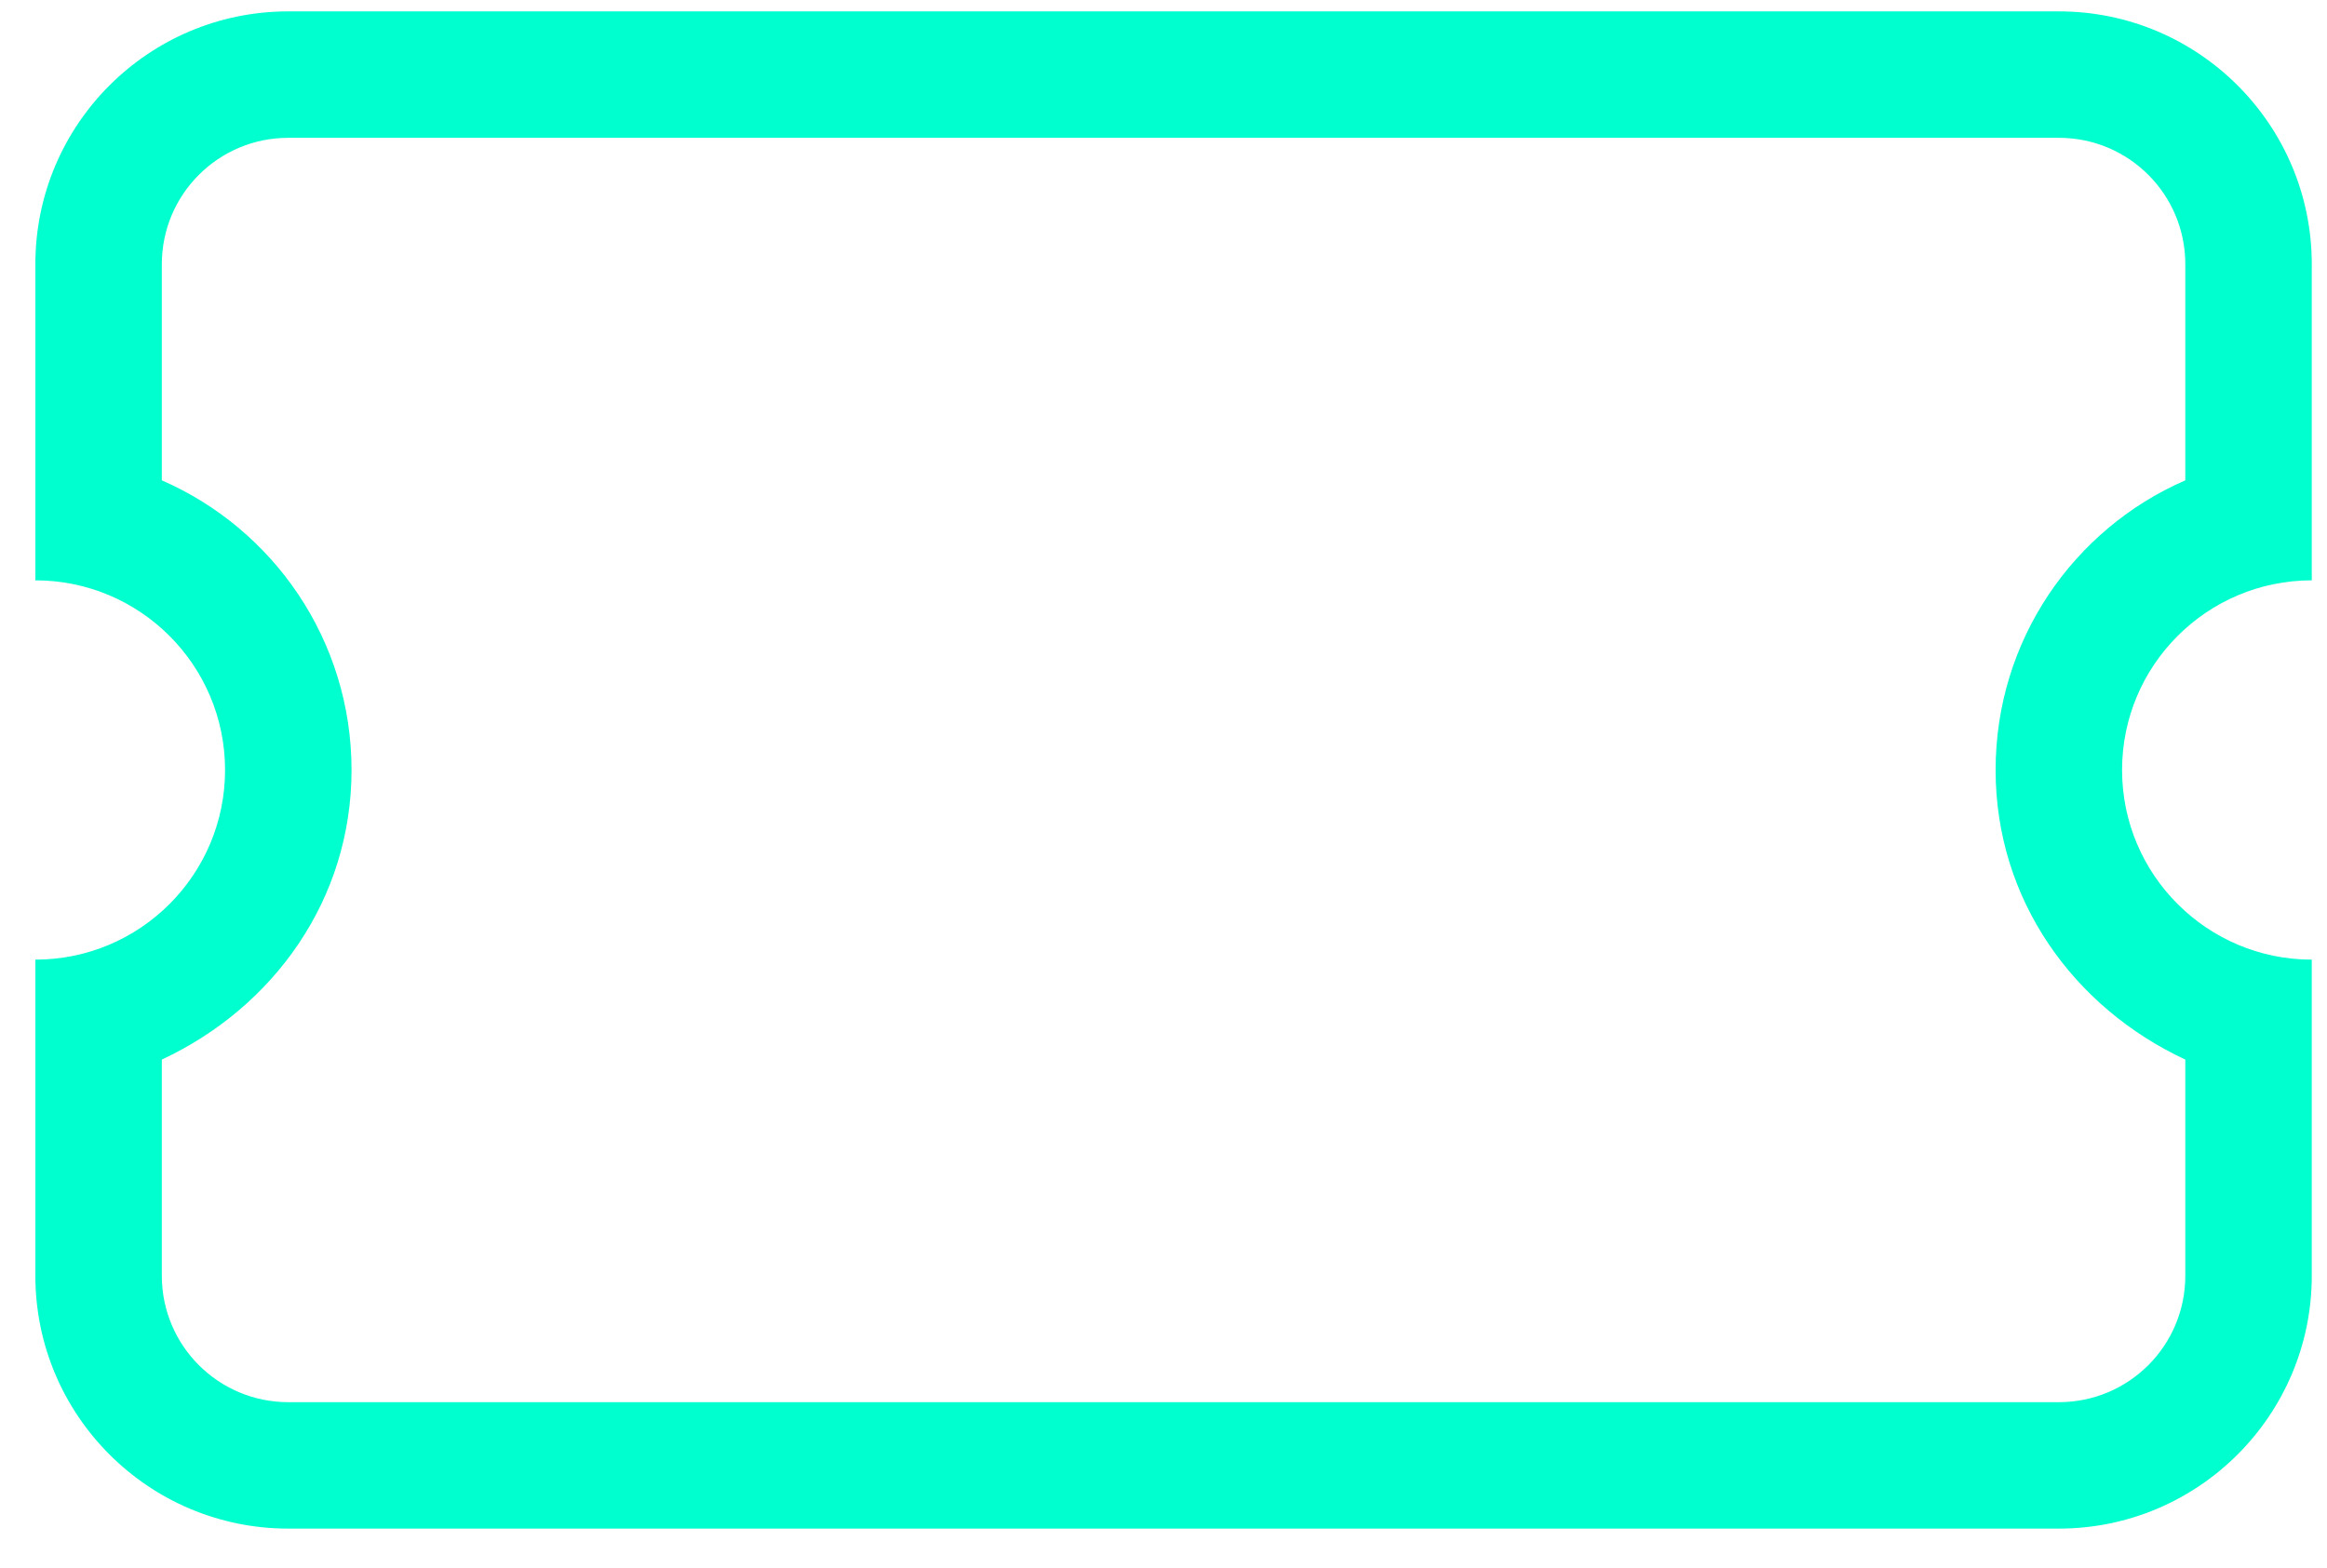 <svg width="46" height="31" viewBox="0 0 46 31" fill="none" xmlns="http://www.w3.org/2000/svg">
<path id="Vector" d="M45.699 11.475C43.629 11.475 41.949 13.155 41.949 15.225C41.949 17.295 43.629 18.975 45.699 18.975V25.225C45.699 27.983 43.457 30.225 40.699 30.225H5.699C2.938 30.225 0.699 27.983 0.699 25.225V18.975C2.77 18.975 4.449 17.295 4.449 15.225C4.449 13.155 2.77 11.475 0.699 11.475V5.225C0.699 2.463 2.938 0.225 5.699 0.225H40.699C43.457 0.225 45.699 2.463 45.699 5.225V11.475ZM5.699 2.725C4.319 2.725 3.199 3.842 3.199 5.225V9.498C5.406 10.459 6.949 12.662 6.949 15.225C6.949 17.787 5.406 19.92 3.199 20.951V25.225C3.199 26.608 4.319 27.725 5.699 27.725H40.699C42.082 27.725 43.199 26.608 43.199 25.225V20.951C40.988 19.92 39.449 17.787 39.449 15.225C39.449 12.662 40.988 10.459 43.199 9.498V5.225C43.199 3.842 42.082 2.725 40.699 2.725H5.699Z" fill="#00FFCE"/>
</svg>
